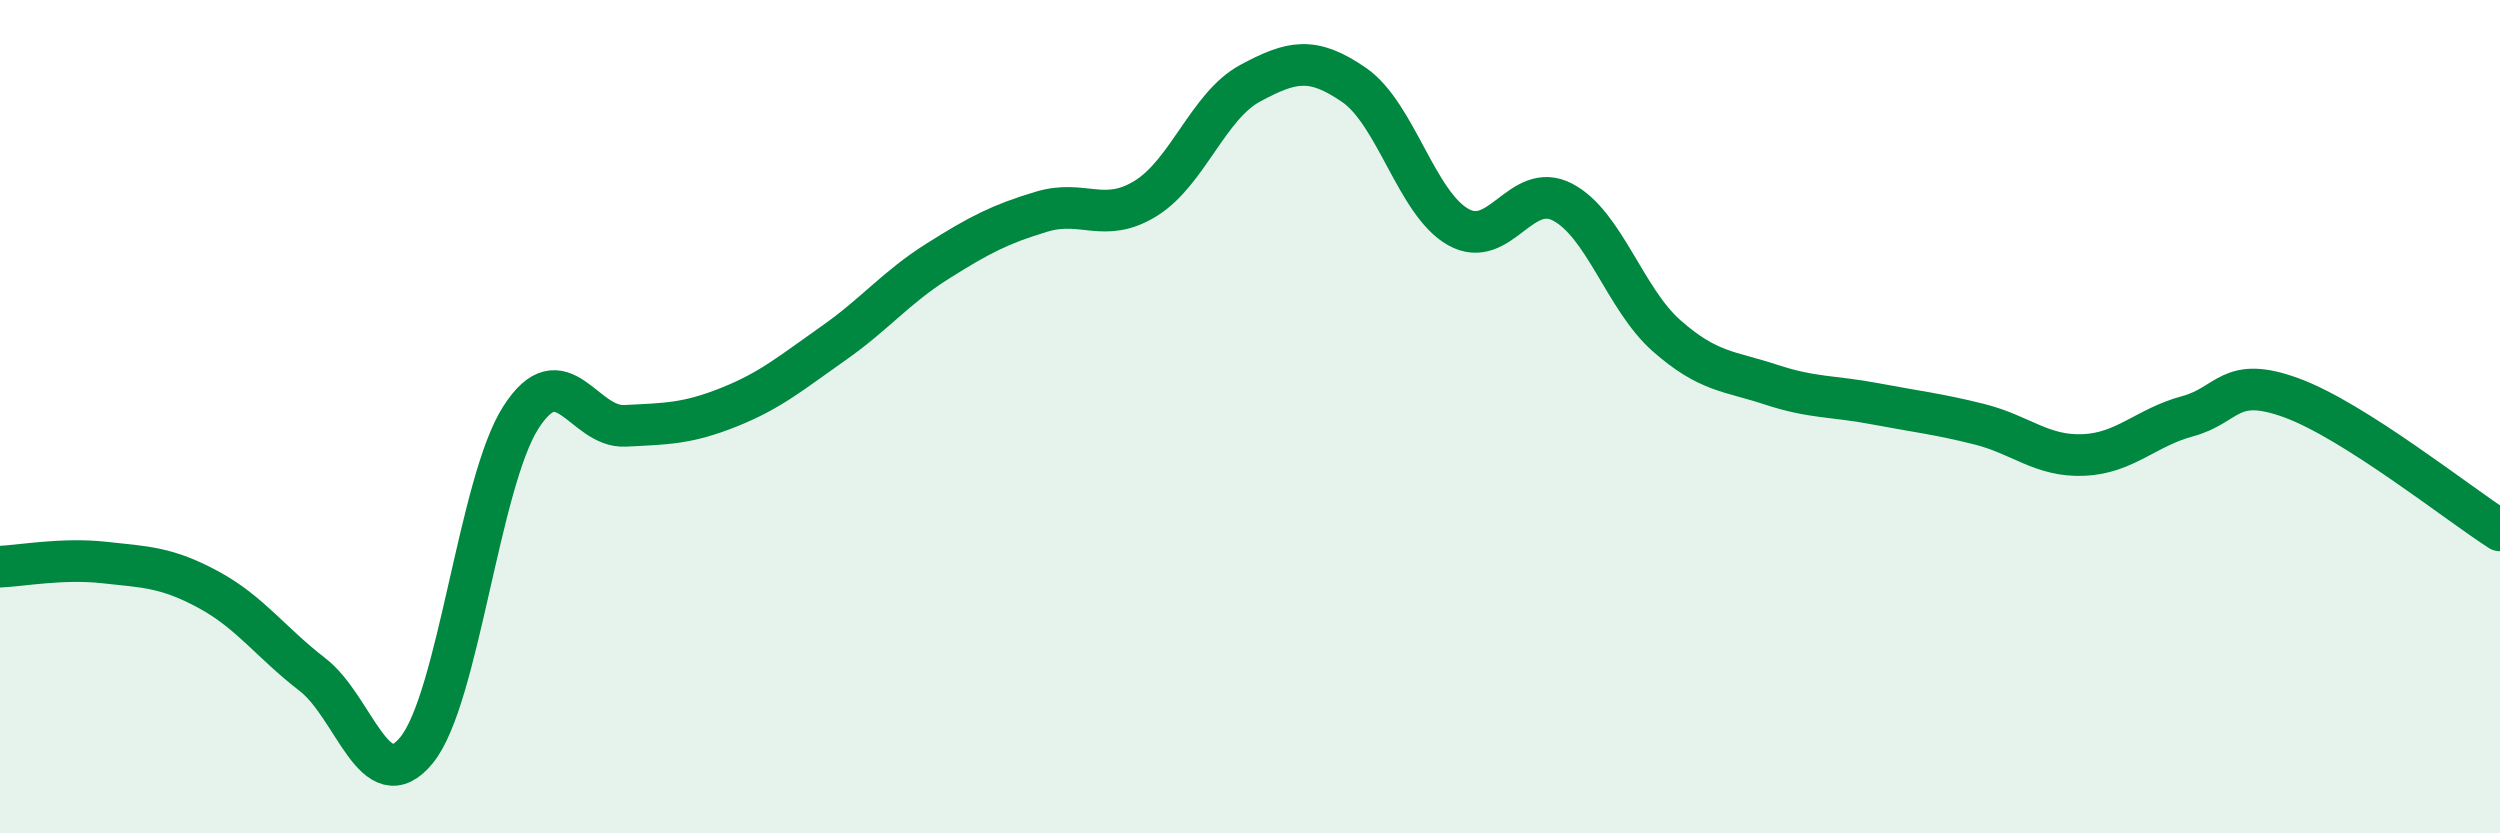 
    <svg width="60" height="20" viewBox="0 0 60 20" xmlns="http://www.w3.org/2000/svg">
      <path
        d="M 0,13.6 C 0.5,13.58 1.5,13.39 2.5,13.5 C 3.5,13.61 4,13.61 5,14.15 C 6,14.69 6.5,15.42 7.5,16.19 C 8.5,16.96 9,19.23 10,18 C 11,16.77 11.5,11.58 12.5,10.02 C 13.5,8.46 14,10.27 15,10.22 C 16,10.17 16.5,10.17 17.5,9.77 C 18.5,9.37 19,8.94 20,8.24 C 21,7.54 21.5,6.9 22.5,6.27 C 23.5,5.64 24,5.38 25,5.08 C 26,4.78 26.5,5.38 27.5,4.76 C 28.5,4.14 29,2.54 30,2 C 31,1.46 31.5,1.35 32.5,2.04 C 33.5,2.73 34,4.89 35,5.45 C 36,6.01 36.5,4.33 37.5,4.85 C 38.5,5.37 39,7.18 40,8.06 C 41,8.94 41.5,8.9 42.5,9.23 C 43.5,9.56 44,9.5 45,9.69 C 46,9.88 46.5,9.93 47.5,10.18 C 48.5,10.43 49,10.96 50,10.92 C 51,10.88 51.5,10.26 52.5,9.99 C 53.5,9.72 53.5,9 55,9.55 C 56.5,10.1 59,12.09 60,12.73L60 20L0 20Z"
        fill="#008740"
        opacity="0.1"
        stroke-linecap="round"
        stroke-linejoin="round"
      />
      <path
        d="M 0,13.6 C 0.5,13.58 1.5,13.39 2.5,13.5 C 3.5,13.61 4,13.61 5,14.15 C 6,14.69 6.5,15.42 7.5,16.19 C 8.5,16.96 9,19.23 10,18 C 11,16.77 11.5,11.58 12.5,10.02 C 13.5,8.46 14,10.27 15,10.22 C 16,10.17 16.5,10.17 17.5,9.77 C 18.5,9.37 19,8.94 20,8.24 C 21,7.54 21.5,6.9 22.5,6.27 C 23.5,5.64 24,5.38 25,5.08 C 26,4.78 26.5,5.38 27.5,4.76 C 28.5,4.14 29,2.54 30,2 C 31,1.46 31.5,1.35 32.5,2.04 C 33.5,2.73 34,4.89 35,5.45 C 36,6.01 36.5,4.33 37.5,4.85 C 38.5,5.37 39,7.18 40,8.06 C 41,8.94 41.5,8.9 42.5,9.23 C 43.5,9.56 44,9.5 45,9.69 C 46,9.88 46.5,9.93 47.5,10.18 C 48.5,10.43 49,10.96 50,10.92 C 51,10.88 51.5,10.26 52.5,9.99 C 53.5,9.72 53.5,9 55,9.55 C 56.5,10.1 59,12.09 60,12.73"
        stroke="#008740"
        stroke-width="1"
        fill="none"
        stroke-linecap="round"
        stroke-linejoin="round"
      />
    </svg>
  